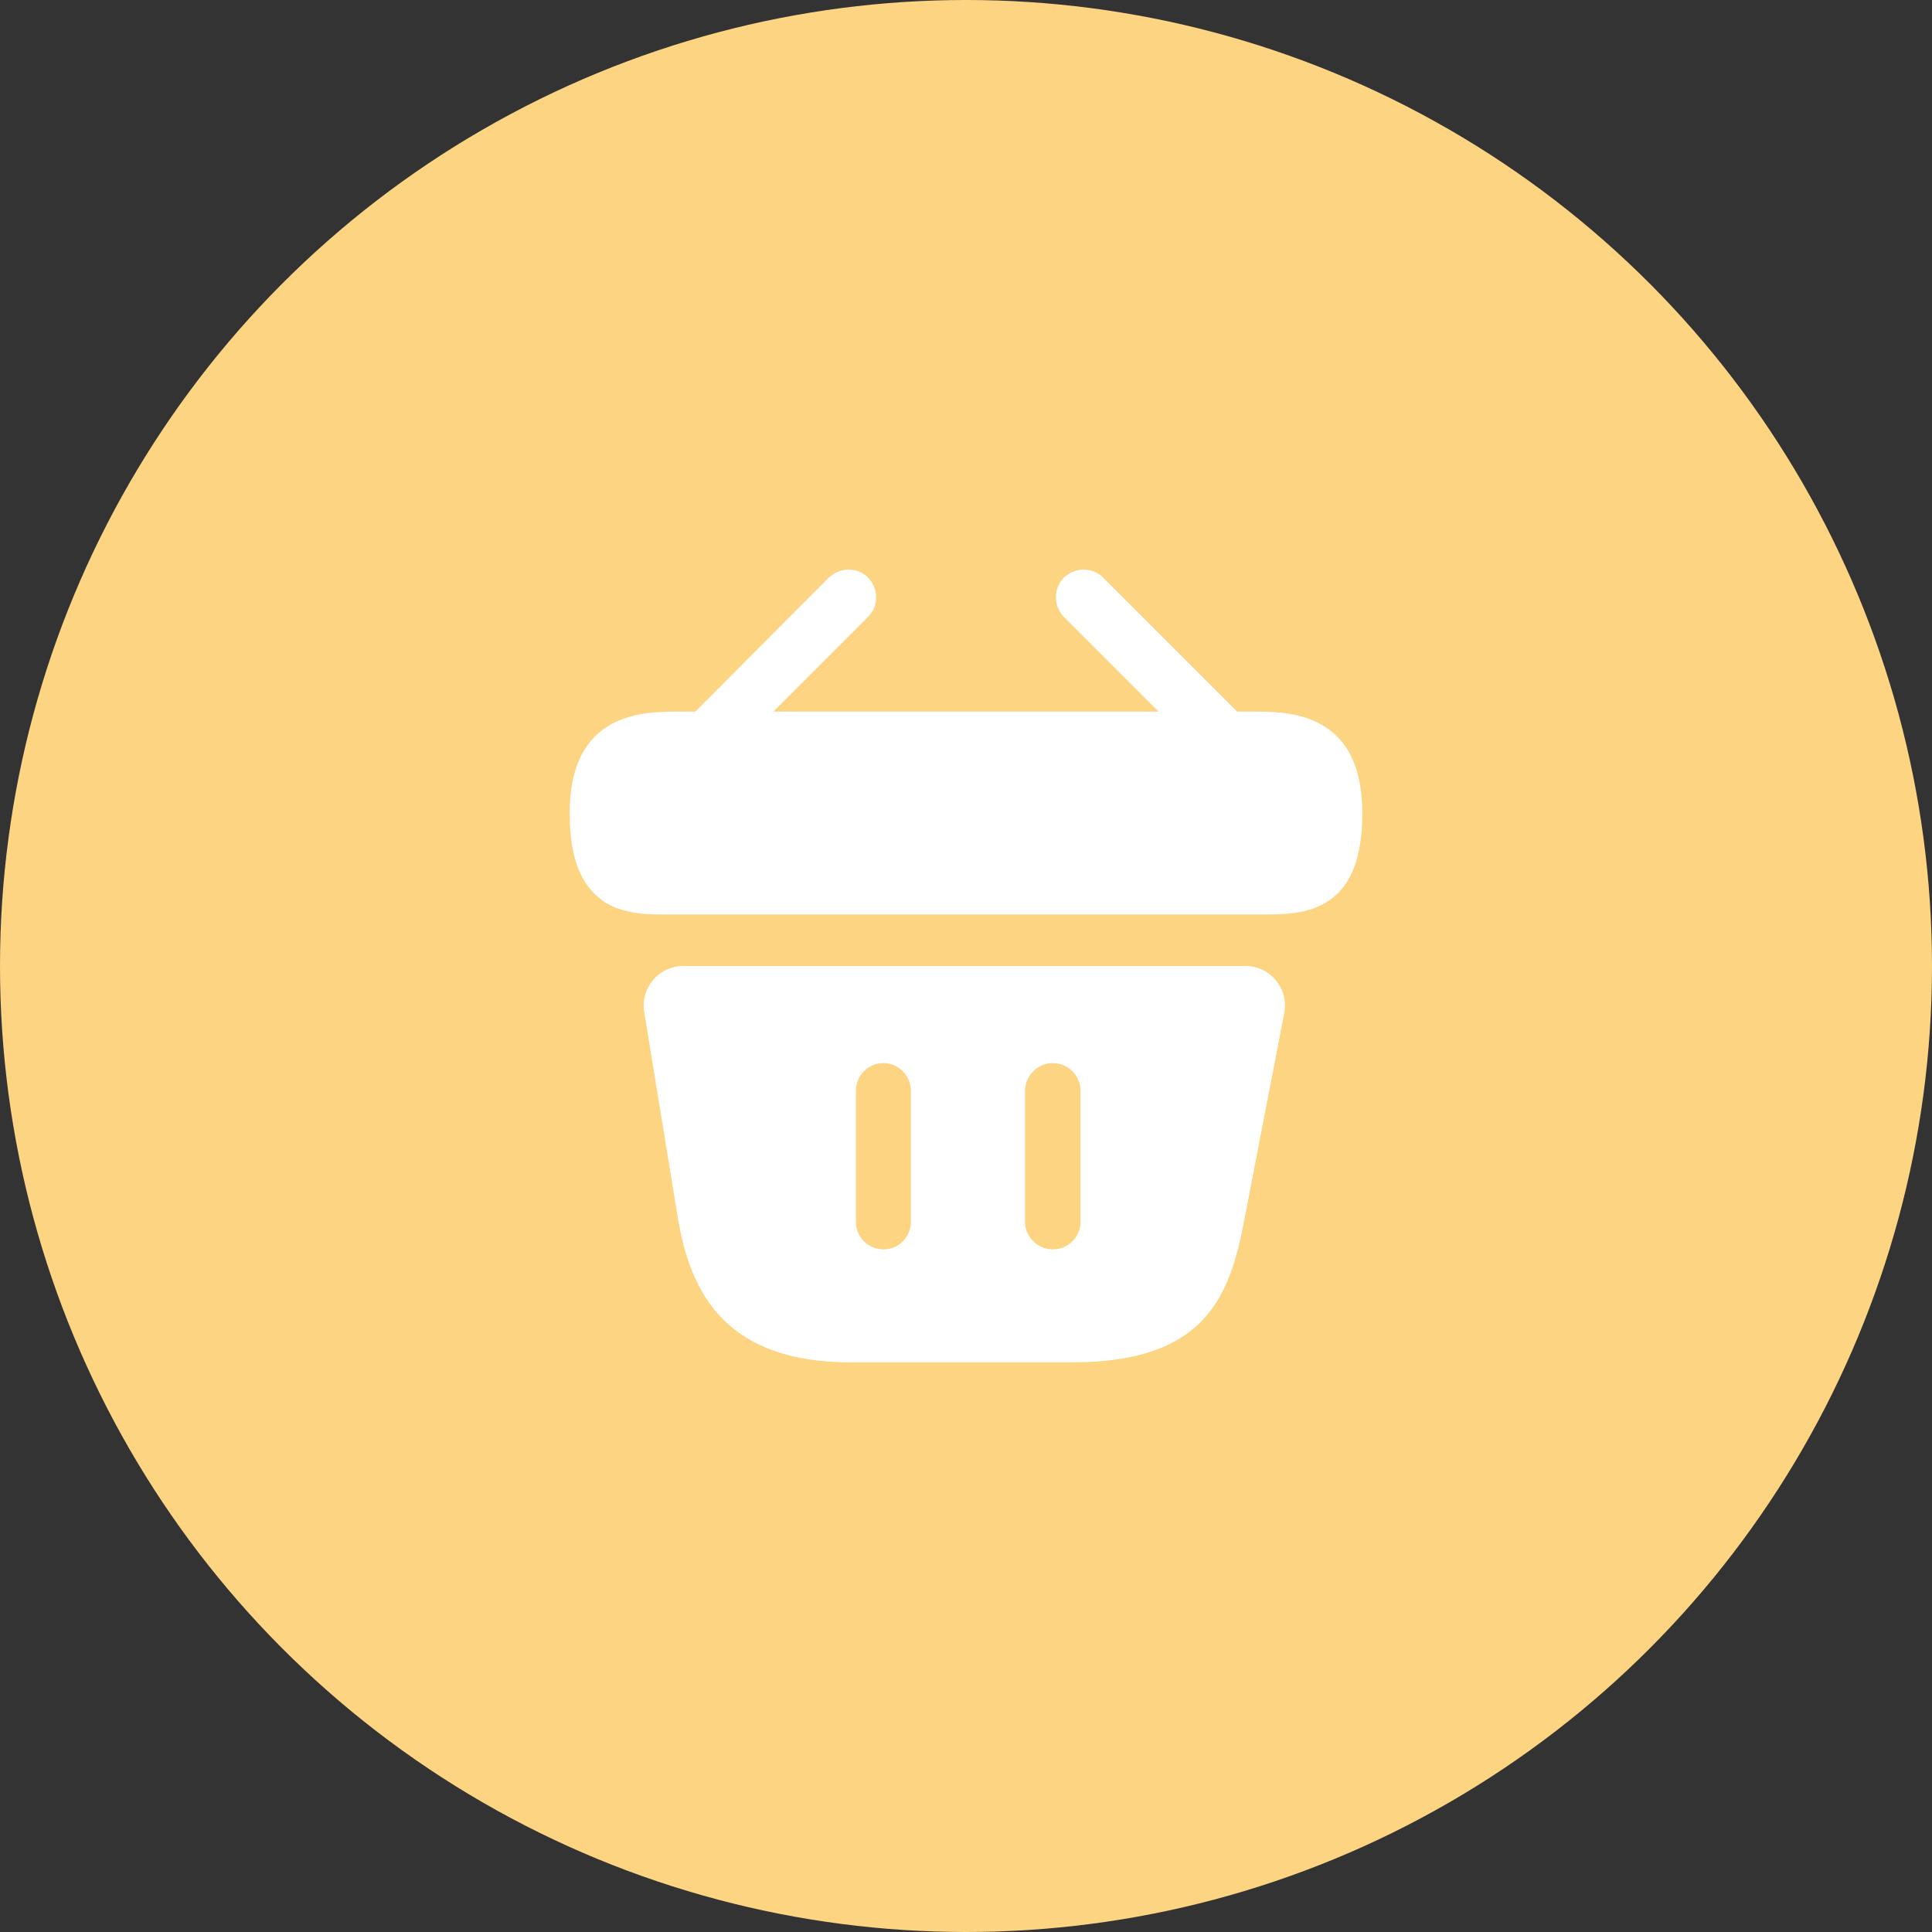 <svg width="130" height="130" viewBox="0 0 130 130" fill="none" xmlns="http://www.w3.org/2000/svg">
<rect x="0" y="0" width="130" height="130" fill="#333333" stroke="none"/>
<circle cx="65" cy="65" r="65" fill="#FDD482"/>
<path d="M84.307 47.88H83.24L74.227 38.867C73.507 38.147 72.333 38.147 71.587 38.867C70.867 39.587 70.867 40.76 71.587 41.507L77.96 47.88H52.04L58.413 41.507C59.133 40.787 59.133 39.613 58.413 38.867C57.693 38.147 56.52 38.147 55.773 38.867L46.787 47.88H45.72C43.32 47.88 38.333 47.88 38.333 54.707C38.333 57.293 38.867 59 39.987 60.12C40.627 60.787 41.4 61.133 42.227 61.32C43 61.507 43.827 61.533 44.627 61.533H85.373C86.2 61.533 86.973 61.48 87.72 61.32C89.96 60.787 91.667 59.187 91.667 54.707C91.667 47.88 86.68 47.88 84.307 47.88Z" fill="white"/>
<path d="M83.8 65H45.987C44.333 65 43.08 66.467 43.347 68.093L45.587 81.8C46.333 86.387 48.333 91.667 57.213 91.667H72.173C81.16 91.667 82.76 87.16 83.72 82.12L86.413 68.173C86.733 66.52 85.48 65 83.8 65ZM61.293 82.2C61.293 83.24 60.467 84.067 59.453 84.067C58.413 84.067 57.587 83.24 57.587 82.2V73.4C57.587 72.387 58.413 71.533 59.453 71.533C60.467 71.533 61.293 72.387 61.293 73.4V82.2ZM72.707 82.2C72.707 83.24 71.88 84.067 70.84 84.067C69.827 84.067 68.973 83.24 68.973 82.2V73.4C68.973 72.387 69.827 71.533 70.84 71.533C71.88 71.533 72.707 72.387 72.707 73.4V82.2Z" fill="white"/>
</svg>
